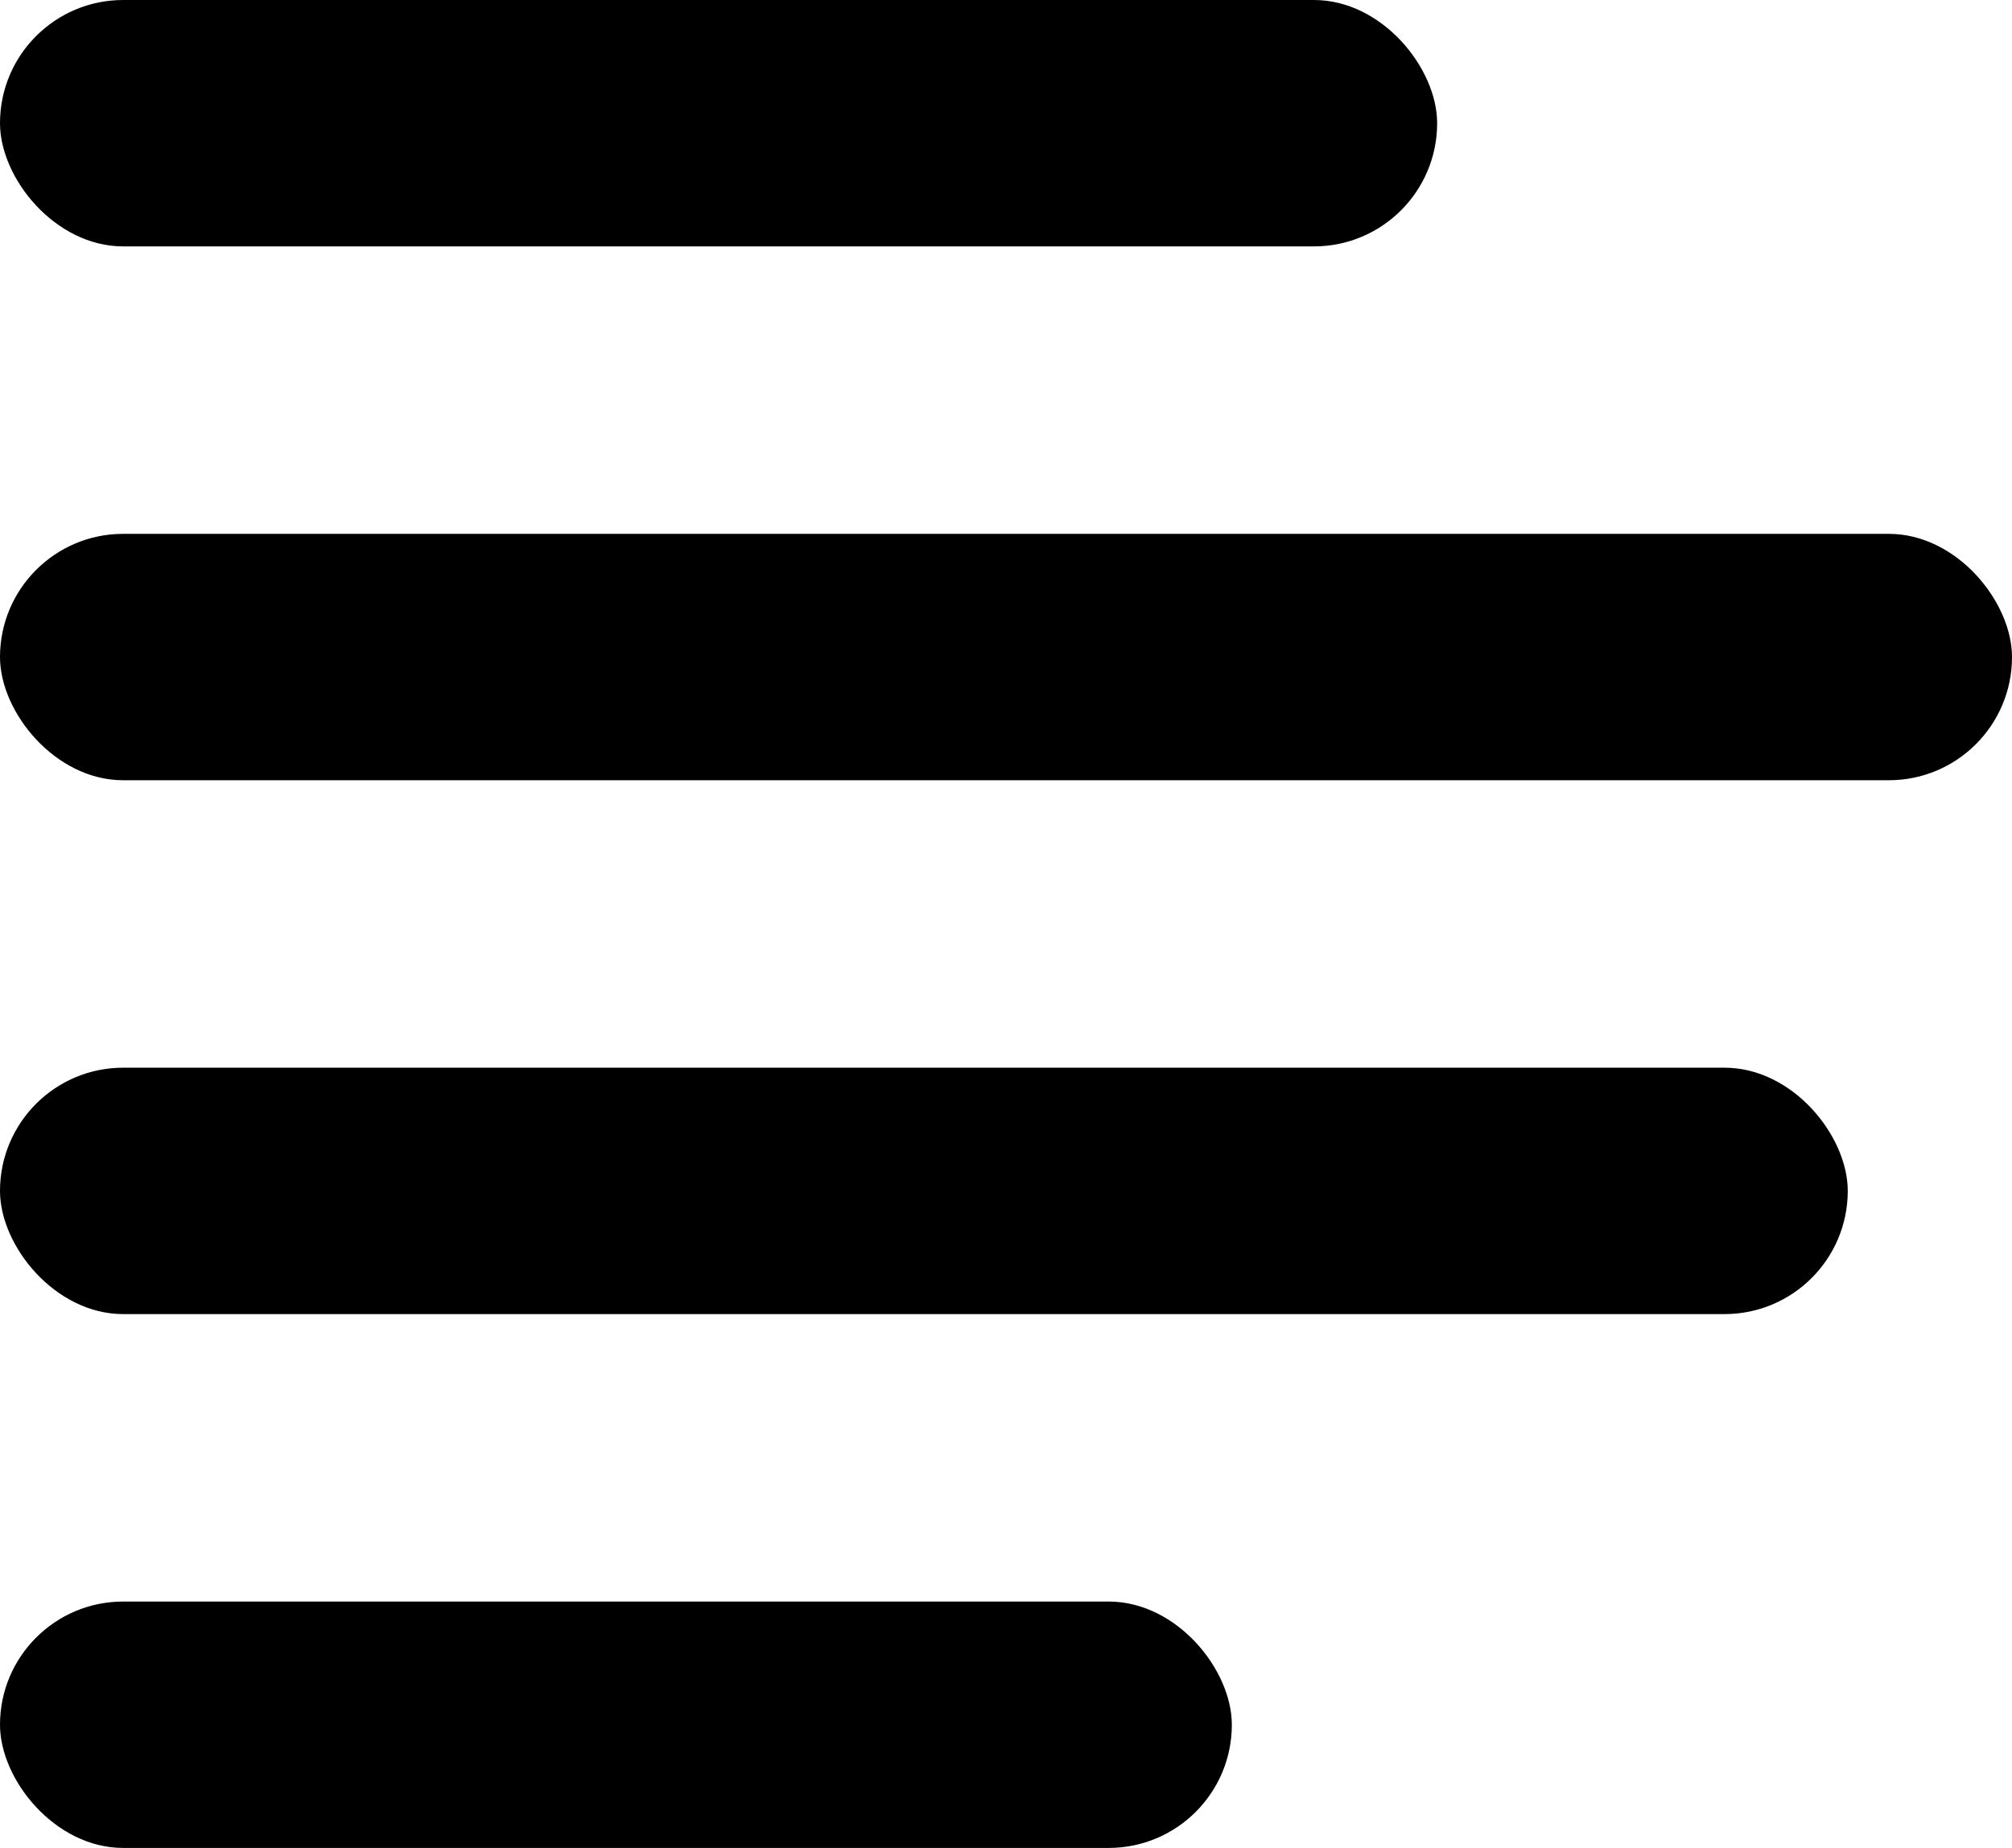 <?xml version="1.0" encoding="UTF-8" standalone="no"?>
<svg
   width="49"
   height="45"
   viewBox="0 0 49 45"
   version="1.1"
   id="svg103"
   sodipodi:docname="favicon.svg"
   inkscape:version="1.1.1 (c3084ef, 2021-09-22)"
   xmlns:inkscape="http://www.inkscape.org/namespaces/inkscape"
   xmlns:sodipodi="http://sodipodi.sourceforge.net/DTD/sodipodi-0.dtd"
   xmlns="http://www.w3.org/2000/svg"
   xmlns:svg="http://www.w3.org/2000/svg"
   xmlns:rdf="http://www.w3.org/1999/02/22-rdf-syntax-ns#"
   xmlns:cc="http://creativecommons.org/ns#"
   xmlns:dc="http://purl.org/dc/elements/1.1/">
  <sodipodi:namedview
     id="namedview105"
     pagecolor="#ffffff"
     bordercolor="#666666"
     borderopacity="1.0"
     inkscape:pageshadow="2"
     inkscape:pageopacity="0.0"
     inkscape:pagecheckerboard="0"
     showgrid="false"
     inkscape:zoom="1.3237705"
     inkscape:cx="243.62229"
     inkscape:cy="22.662539"
     inkscape:window-width="1640"
     inkscape:window-height="988"
     inkscape:window-x="20"
     inkscape:window-y="20"
     inkscape:window-maximized="0"
     inkscape:current-layer="svg103" />
  <title
     id="title82">dummycode_logo</title>
  <desc
     id="desc84">Created with Inkscape</desc>
  <defs
     id="defs86" />
  <g
     id="Group"
     transform="matrix(-1,0,0,1,49,0)"
     fill="#000000"
     style="fill-rule:evenodd;stroke:none;stroke-width:1">
    <rect
       id="Rectangle-1"
       transform="matrix(-1,0,0,1,63,0)"
       x="14"
       y="0"
       width="35"
       height="6"
       rx="3" />
    <rect
       id="rect89"
       transform="matrix(-1,0,0,1,49,0)"
       x="0"
       y="13"
       width="49"
       height="6"
       rx="3" />
    <rect
       id="rect91"
       transform="matrix(-1,0,0,1,53,0)"
       x="4"
       y="26"
       width="45"
       height="6"
       rx="3" />
    <rect
       id="rect93"
       transform="matrix(-1,0,0,1,68,0)"
       x="19"
       y="39"
       width="30"
       height="6"
       rx="3" />
  </g>
</svg>
